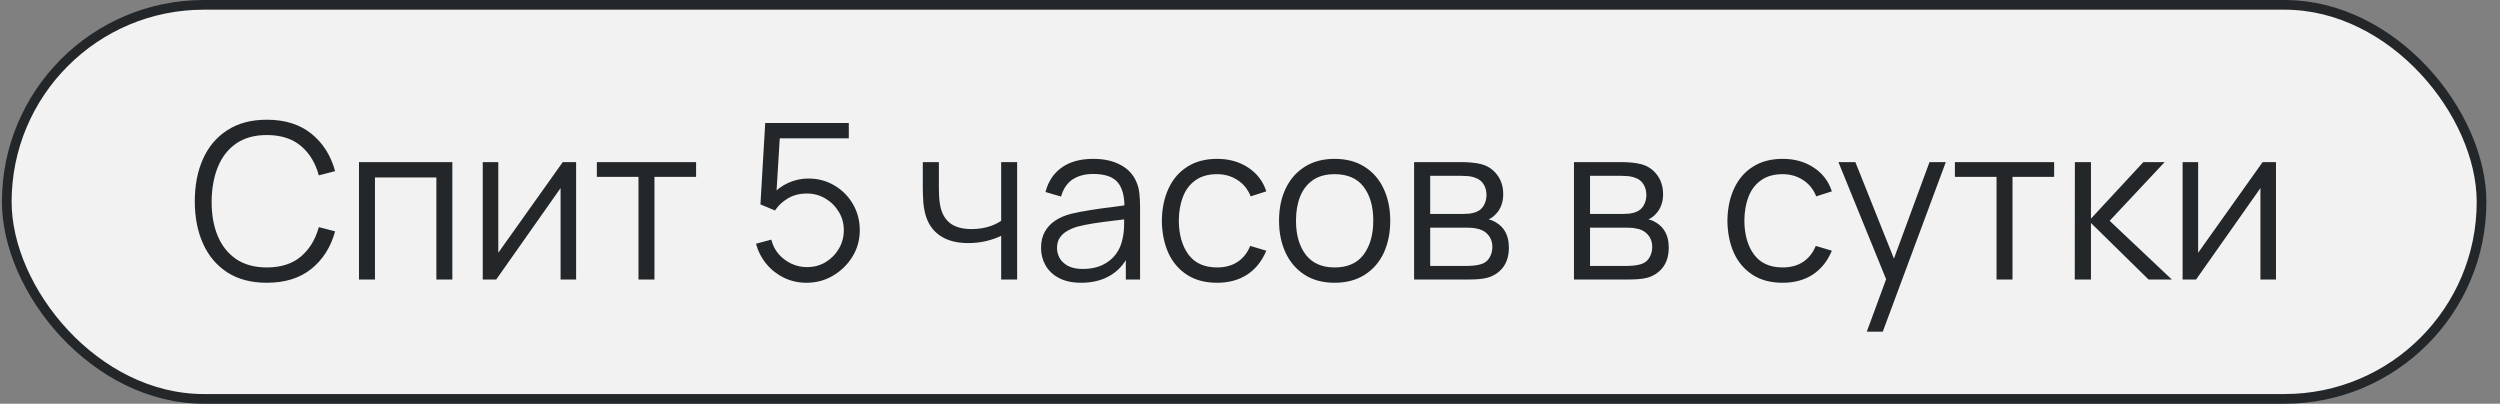 <?xml version="1.0" encoding="UTF-8"?> <svg xmlns="http://www.w3.org/2000/svg" width="161" height="26" viewBox="0 0 161 26" fill="none"><rect x="0" y="0" width="161" height="26" fill="#808080" stroke="none"/><rect x="0.436" y="0.312" width="159.376" height="25.376" rx="12.688" fill="#F2F2F2"></rect><rect x="0.436" y="0.312" width="159.376" height="25.376" rx="12.688" stroke="#24272A" stroke-width="0.624"></rect><path d="M17.185 18.21C16.182 18.21 15.335 17.988 14.644 17.545C13.953 17.097 13.431 16.479 13.076 15.69C12.721 14.901 12.544 13.991 12.544 12.96C12.544 11.929 12.721 11.019 13.076 10.23C13.431 9.441 13.953 8.825 14.644 8.382C15.335 7.934 16.182 7.71 17.185 7.71C18.356 7.71 19.313 8.011 20.055 8.613C20.797 9.21 21.306 10.013 21.581 11.021L20.531 11.294C20.316 10.496 19.931 9.864 19.376 9.397C18.821 8.93 18.09 8.697 17.185 8.697C16.396 8.697 15.741 8.877 15.218 9.236C14.695 9.595 14.301 10.097 14.035 10.741C13.774 11.38 13.638 12.12 13.629 12.96C13.624 13.8 13.753 14.54 14.014 15.179C14.28 15.818 14.677 16.32 15.204 16.684C15.736 17.043 16.396 17.223 17.185 17.223C18.09 17.223 18.821 16.99 19.376 16.523C19.931 16.052 20.316 15.419 20.531 14.626L21.581 14.899C21.306 15.907 20.797 16.712 20.055 17.314C19.313 17.911 18.356 18.21 17.185 18.21ZM23.119 18V10.44H29.131V18H28.102V11.427H24.148V18H23.119ZM37.102 10.44V18H36.101V12.113L31.957 18H31.089V10.44H32.09V16.278L36.241 10.44H37.102ZM41.118 18V11.392H38.437V10.44H44.828V11.392H42.147V18H41.118ZM51.94 18.21C51.418 18.21 50.935 18.103 50.491 17.888C50.048 17.673 49.67 17.377 49.357 16.999C49.045 16.621 48.821 16.187 48.685 15.697L49.672 15.431C49.761 15.795 49.922 16.11 50.155 16.376C50.389 16.637 50.662 16.84 50.974 16.985C51.292 17.13 51.623 17.202 51.968 17.202C52.416 17.202 52.818 17.095 53.172 16.88C53.532 16.661 53.816 16.371 54.026 16.012C54.236 15.653 54.341 15.258 54.341 14.829C54.341 14.386 54.232 13.987 54.012 13.632C53.793 13.273 53.504 12.988 53.144 12.778C52.785 12.568 52.393 12.463 51.968 12.463C51.492 12.463 51.082 12.568 50.736 12.778C50.391 12.983 50.116 13.242 49.91 13.555L48.972 13.163L49.28 7.92H54.663V8.907H49.735L50.246 8.424L49.973 12.897L49.714 12.554C50.004 12.223 50.354 11.964 50.764 11.777C51.175 11.59 51.607 11.497 52.059 11.497C52.68 11.497 53.24 11.646 53.739 11.945C54.239 12.239 54.635 12.638 54.929 13.142C55.223 13.646 55.37 14.208 55.37 14.829C55.37 15.445 55.214 16.01 54.901 16.523C54.589 17.032 54.173 17.44 53.655 17.748C53.137 18.056 52.566 18.21 51.94 18.21ZM64.475 18V15.186C64.223 15.312 63.913 15.422 63.544 15.515C63.175 15.608 62.779 15.655 62.354 15.655C61.589 15.655 60.968 15.485 60.492 15.144C60.016 14.803 59.706 14.311 59.561 13.667C59.514 13.476 59.482 13.273 59.463 13.058C59.449 12.843 59.44 12.65 59.435 12.477C59.431 12.304 59.428 12.181 59.428 12.106V10.44H60.464V12.106C60.464 12.26 60.469 12.435 60.478 12.631C60.487 12.827 60.508 13.018 60.541 13.205C60.635 13.714 60.844 14.099 61.171 14.36C61.502 14.621 61.967 14.752 62.564 14.752C62.938 14.752 63.29 14.705 63.621 14.612C63.957 14.514 64.242 14.383 64.475 14.22V10.44H65.504V18H64.475ZM69.626 18.21C69.057 18.21 68.579 18.107 68.191 17.902C67.809 17.697 67.522 17.424 67.33 17.083C67.139 16.742 67.043 16.371 67.043 15.97C67.043 15.559 67.125 15.209 67.288 14.92C67.456 14.626 67.683 14.386 67.967 14.199C68.257 14.012 68.59 13.87 68.968 13.772C69.351 13.679 69.773 13.597 70.235 13.527C70.702 13.452 71.157 13.389 71.6 13.338C72.048 13.282 72.44 13.228 72.776 13.177L72.412 13.401C72.426 12.654 72.282 12.101 71.978 11.742C71.675 11.383 71.148 11.203 70.396 11.203C69.878 11.203 69.44 11.32 69.08 11.553C68.726 11.786 68.476 12.155 68.331 12.659L67.33 12.365C67.503 11.688 67.851 11.163 68.373 10.79C68.896 10.417 69.575 10.23 70.41 10.23C71.101 10.23 71.687 10.361 72.167 10.622C72.653 10.879 72.996 11.252 73.196 11.742C73.29 11.961 73.35 12.206 73.378 12.477C73.406 12.748 73.42 13.023 73.42 13.303V18H72.503V16.103L72.769 16.215C72.513 16.864 72.114 17.358 71.572 17.699C71.031 18.04 70.382 18.21 69.626 18.21ZM69.745 17.321C70.226 17.321 70.646 17.235 71.005 17.062C71.365 16.889 71.654 16.654 71.873 16.355C72.093 16.052 72.235 15.711 72.3 15.333C72.356 15.09 72.387 14.824 72.391 14.535C72.396 14.241 72.398 14.022 72.398 13.877L72.79 14.08C72.44 14.127 72.06 14.173 71.649 14.22C71.243 14.267 70.842 14.32 70.445 14.381C70.053 14.442 69.699 14.514 69.381 14.598C69.167 14.659 68.959 14.745 68.758 14.857C68.558 14.964 68.392 15.109 68.261 15.291C68.135 15.473 68.072 15.699 68.072 15.97C68.072 16.189 68.126 16.402 68.233 16.607C68.345 16.812 68.523 16.983 68.765 17.118C69.013 17.253 69.339 17.321 69.745 17.321ZM78.379 18.21C77.618 18.21 76.974 18.04 76.447 17.699C75.919 17.358 75.518 16.889 75.243 16.292C74.972 15.69 74.832 14.999 74.823 14.22C74.832 13.427 74.977 12.731 75.257 12.134C75.537 11.532 75.94 11.065 76.468 10.734C76.995 10.398 77.634 10.23 78.386 10.23C79.151 10.23 79.816 10.417 80.381 10.79C80.95 11.163 81.34 11.674 81.55 12.323L80.542 12.645C80.364 12.192 80.082 11.842 79.695 11.595C79.312 11.343 78.873 11.217 78.379 11.217C77.823 11.217 77.364 11.345 77 11.602C76.636 11.854 76.365 12.206 76.188 12.659C76.01 13.112 75.919 13.632 75.915 14.22C75.924 15.125 76.134 15.853 76.545 16.404C76.955 16.95 77.567 17.223 78.379 17.223C78.892 17.223 79.328 17.106 79.688 16.873C80.052 16.635 80.327 16.29 80.514 15.837L81.55 16.145C81.27 16.817 80.859 17.33 80.318 17.685C79.776 18.035 79.13 18.21 78.379 18.21ZM85.947 18.21C85.195 18.21 84.554 18.04 84.022 17.699C83.49 17.358 83.081 16.887 82.797 16.285C82.512 15.683 82.37 14.992 82.37 14.213C82.37 13.42 82.514 12.724 82.804 12.127C83.093 11.53 83.504 11.065 84.036 10.734C84.572 10.398 85.209 10.23 85.947 10.23C86.703 10.23 87.347 10.4 87.879 10.741C88.415 11.077 88.824 11.546 89.104 12.148C89.388 12.745 89.531 13.434 89.531 14.213C89.531 15.006 89.388 15.704 89.104 16.306C88.819 16.903 88.408 17.37 87.872 17.706C87.335 18.042 86.693 18.21 85.947 18.21ZM85.947 17.223C86.787 17.223 87.412 16.945 87.823 16.39C88.233 15.83 88.439 15.104 88.439 14.213C88.439 13.298 88.231 12.57 87.816 12.029C87.405 11.488 86.782 11.217 85.947 11.217C85.382 11.217 84.915 11.345 84.547 11.602C84.183 11.854 83.91 12.206 83.728 12.659C83.55 13.107 83.462 13.625 83.462 14.213C83.462 15.123 83.672 15.853 84.092 16.404C84.512 16.95 85.13 17.223 85.947 17.223ZM91.068 18V10.44H94.183C94.341 10.44 94.533 10.449 94.757 10.468C94.985 10.487 95.198 10.522 95.394 10.573C95.818 10.685 96.159 10.914 96.416 11.259C96.677 11.604 96.808 12.02 96.808 12.505C96.808 12.776 96.766 13.018 96.682 13.233C96.602 13.443 96.488 13.625 96.339 13.779C96.269 13.858 96.192 13.928 96.108 13.989C96.024 14.045 95.942 14.092 95.863 14.129C96.012 14.157 96.173 14.222 96.346 14.325C96.616 14.484 96.822 14.698 96.962 14.969C97.102 15.235 97.172 15.559 97.172 15.942C97.172 16.46 97.048 16.882 96.801 17.209C96.553 17.536 96.222 17.76 95.807 17.881C95.62 17.932 95.417 17.965 95.198 17.979C94.983 17.993 94.78 18 94.589 18H91.068ZM92.104 17.125H94.54C94.638 17.125 94.761 17.118 94.911 17.104C95.06 17.085 95.193 17.062 95.31 17.034C95.585 16.964 95.786 16.824 95.912 16.614C96.042 16.399 96.108 16.166 96.108 15.914C96.108 15.583 96.01 15.312 95.814 15.102C95.622 14.887 95.366 14.757 95.044 14.71C94.936 14.687 94.824 14.673 94.708 14.668C94.591 14.663 94.486 14.661 94.393 14.661H92.104V17.125ZM92.104 13.779H94.218C94.339 13.779 94.474 13.772 94.624 13.758C94.778 13.739 94.911 13.709 95.023 13.667C95.265 13.583 95.443 13.438 95.555 13.233C95.671 13.028 95.73 12.804 95.73 12.561C95.73 12.295 95.667 12.062 95.541 11.861C95.419 11.66 95.235 11.52 94.988 11.441C94.82 11.38 94.638 11.345 94.442 11.336C94.25 11.327 94.129 11.322 94.078 11.322H92.104V13.779ZM101.363 18V10.44H104.478C104.636 10.44 104.828 10.449 105.052 10.468C105.28 10.487 105.493 10.522 105.689 10.573C106.113 10.685 106.454 10.914 106.711 11.259C106.972 11.604 107.103 12.02 107.103 12.505C107.103 12.776 107.061 13.018 106.977 13.233C106.897 13.443 106.783 13.625 106.634 13.779C106.564 13.858 106.487 13.928 106.403 13.989C106.319 14.045 106.237 14.092 106.158 14.129C106.307 14.157 106.468 14.222 106.641 14.325C106.911 14.484 107.117 14.698 107.257 14.969C107.397 15.235 107.467 15.559 107.467 15.942C107.467 16.46 107.343 16.882 107.096 17.209C106.848 17.536 106.517 17.76 106.102 17.881C105.915 17.932 105.712 17.965 105.493 17.979C105.278 17.993 105.075 18 104.884 18H101.363ZM102.399 17.125H104.835C104.933 17.125 105.056 17.118 105.206 17.104C105.355 17.085 105.488 17.062 105.605 17.034C105.88 16.964 106.081 16.824 106.207 16.614C106.337 16.399 106.403 16.166 106.403 15.914C106.403 15.583 106.305 15.312 106.109 15.102C105.917 14.887 105.661 14.757 105.339 14.71C105.231 14.687 105.119 14.673 105.003 14.668C104.886 14.663 104.781 14.661 104.688 14.661H102.399V17.125ZM102.399 13.779H104.513C104.634 13.779 104.769 13.772 104.919 13.758C105.073 13.739 105.206 13.709 105.318 13.667C105.56 13.583 105.738 13.438 105.85 13.233C105.966 13.028 106.025 12.804 106.025 12.561C106.025 12.295 105.962 12.062 105.836 11.861C105.714 11.66 105.53 11.52 105.283 11.441C105.115 11.38 104.933 11.345 104.737 11.336C104.545 11.327 104.424 11.322 104.373 11.322H102.399V13.779ZM114.801 18.21C114.04 18.21 113.396 18.04 112.869 17.699C112.341 17.358 111.94 16.889 111.665 16.292C111.394 15.69 111.254 14.999 111.245 14.22C111.254 13.427 111.399 12.731 111.679 12.134C111.959 11.532 112.362 11.065 112.89 10.734C113.417 10.398 114.056 10.23 114.808 10.23C115.573 10.23 116.238 10.417 116.803 10.79C117.372 11.163 117.762 11.674 117.972 12.323L116.964 12.645C116.786 12.192 116.504 11.842 116.117 11.595C115.734 11.343 115.295 11.217 114.801 11.217C114.245 11.217 113.786 11.345 113.422 11.602C113.058 11.854 112.787 12.206 112.61 12.659C112.432 13.112 112.341 13.632 112.337 14.22C112.346 15.125 112.556 15.853 112.967 16.404C113.377 16.95 113.989 17.223 114.801 17.223C115.314 17.223 115.75 17.106 116.11 16.873C116.474 16.635 116.749 16.29 116.936 15.837L117.972 16.145C117.692 16.817 117.281 17.33 116.74 17.685C116.198 18.035 115.552 18.21 114.801 18.21ZM120.221 21.36L121.684 17.391L121.705 18.567L118.394 10.44H119.486L122.202 17.237H121.754L124.26 10.44H125.31L121.25 21.36H120.221ZM128.577 18V11.392H125.896V10.44H132.287V11.392H129.606V18H128.577ZM133.615 18L133.622 10.44H134.658V14.08L138.032 10.44H139.404L135.862 14.22L139.866 18H138.368L134.658 14.36V18H133.615ZM146.573 10.44V18H145.572V12.113L141.428 18H140.56V10.44H141.561V16.278L145.712 10.44H146.573Z" fill="#24272A"></path></svg> 